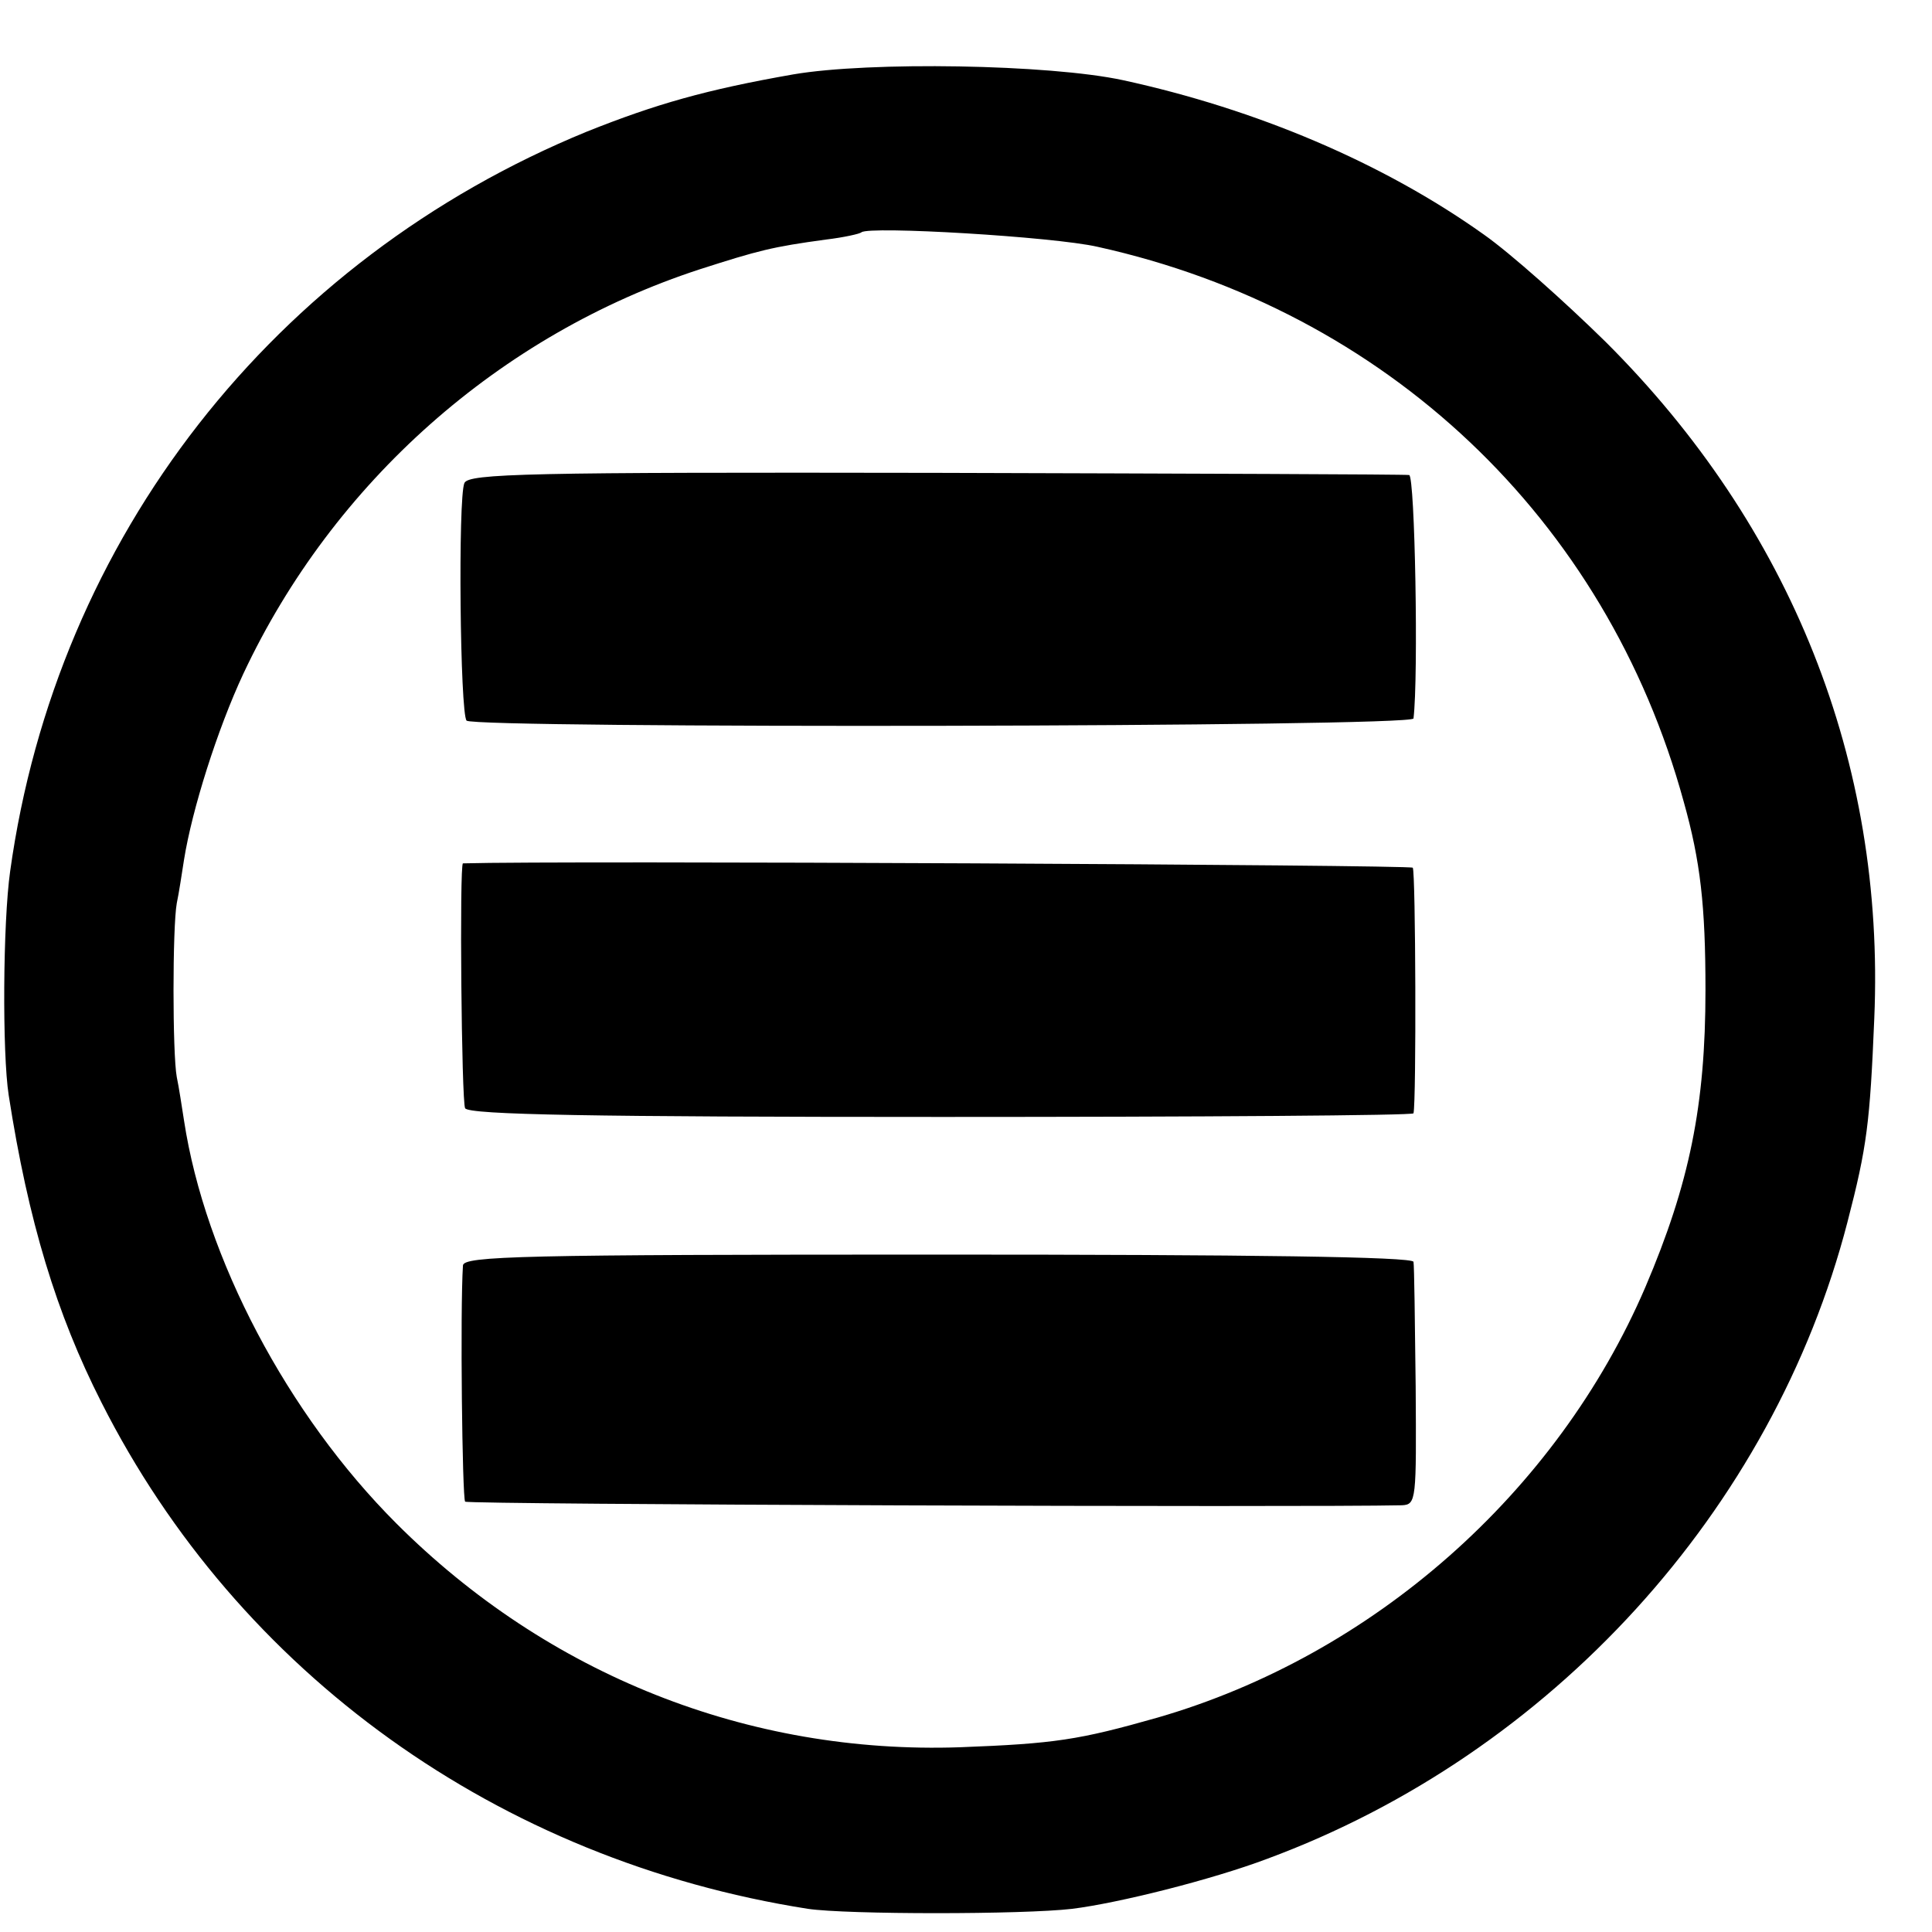 <?xml version="1.0" standalone="no"?>
<!DOCTYPE svg PUBLIC "-//W3C//DTD SVG 20010904//EN"
 "http://www.w3.org/TR/2001/REC-SVG-20010904/DTD/svg10.dtd">
<svg version="1.0" xmlns="http://www.w3.org/2000/svg"
 width="16pt" height="16pt" viewBox="0 0 16 16"
 preserveAspectRatio="xMidYMid meet">
<g transform="translate(0,16) scale(0.006,-0.006)"
fill="#000000" stroke="none">
<path d="M1095 2564 c-120 -21 -190 -41 -285 -79 -432 -177 -732 -560 -796
-1021 -10 -71 -11 -251 -2 -309 27 -174 66 -302 128 -424 189 -374 548 -632
975 -699 54 -8 297 -8 365 0 64 8 192 40 269 69 392 145 698 481 801 879 27
104 31 137 37 281 15 354 -115 679 -371 934 -56 55 -131 122 -168 148 -139 99
-314 173 -498 213 -102 22 -350 26 -455 8z m420 -238 c398 -88 702 -375 809
-766 23 -82 30 -143 30 -260 0 -159 -22 -267 -83 -410 -122 -284 -376 -508
-673 -594 -109 -31 -142 -36 -273 -41 -292 -10 -569 100 -778 309 -150 150
-264 366 -293 556 -3 19 -7 46 -10 60 -6 32 -6 207 0 240 3 14 7 41 10 60 11
69 46 180 82 257 124 264 354 468 630 558 81 26 100 31 174 41 25 3 47 8 49
10 10 9 265 -6 326 -20z"/>
<path d="M641 2000 c-9 -20 -6 -318 3 -328 12 -11 1306 -9 1307 3 7 58 2 335
-6 336 -5 1 -300 2 -653 3 -565 1 -645 -1 -651 -14z"/>
<path d="M639 1475 c-5 0 -2 -330 3 -338 5 -9 178 -12 658 -12 357 0 651 2
651 5 4 17 3 333 -1 339 -3 4 -1174 10 -1311 6z"/>
<path d="M639 920 c-4 -61 -1 -321 3 -326 4 -4 1161 -8 1293 -5 20 1 20 7 19
164 -1 89 -2 167 -3 172 -1 7 -225 10 -656 10 -575 0 -655 -2 -656 -15z"/>
</g>
</svg>
